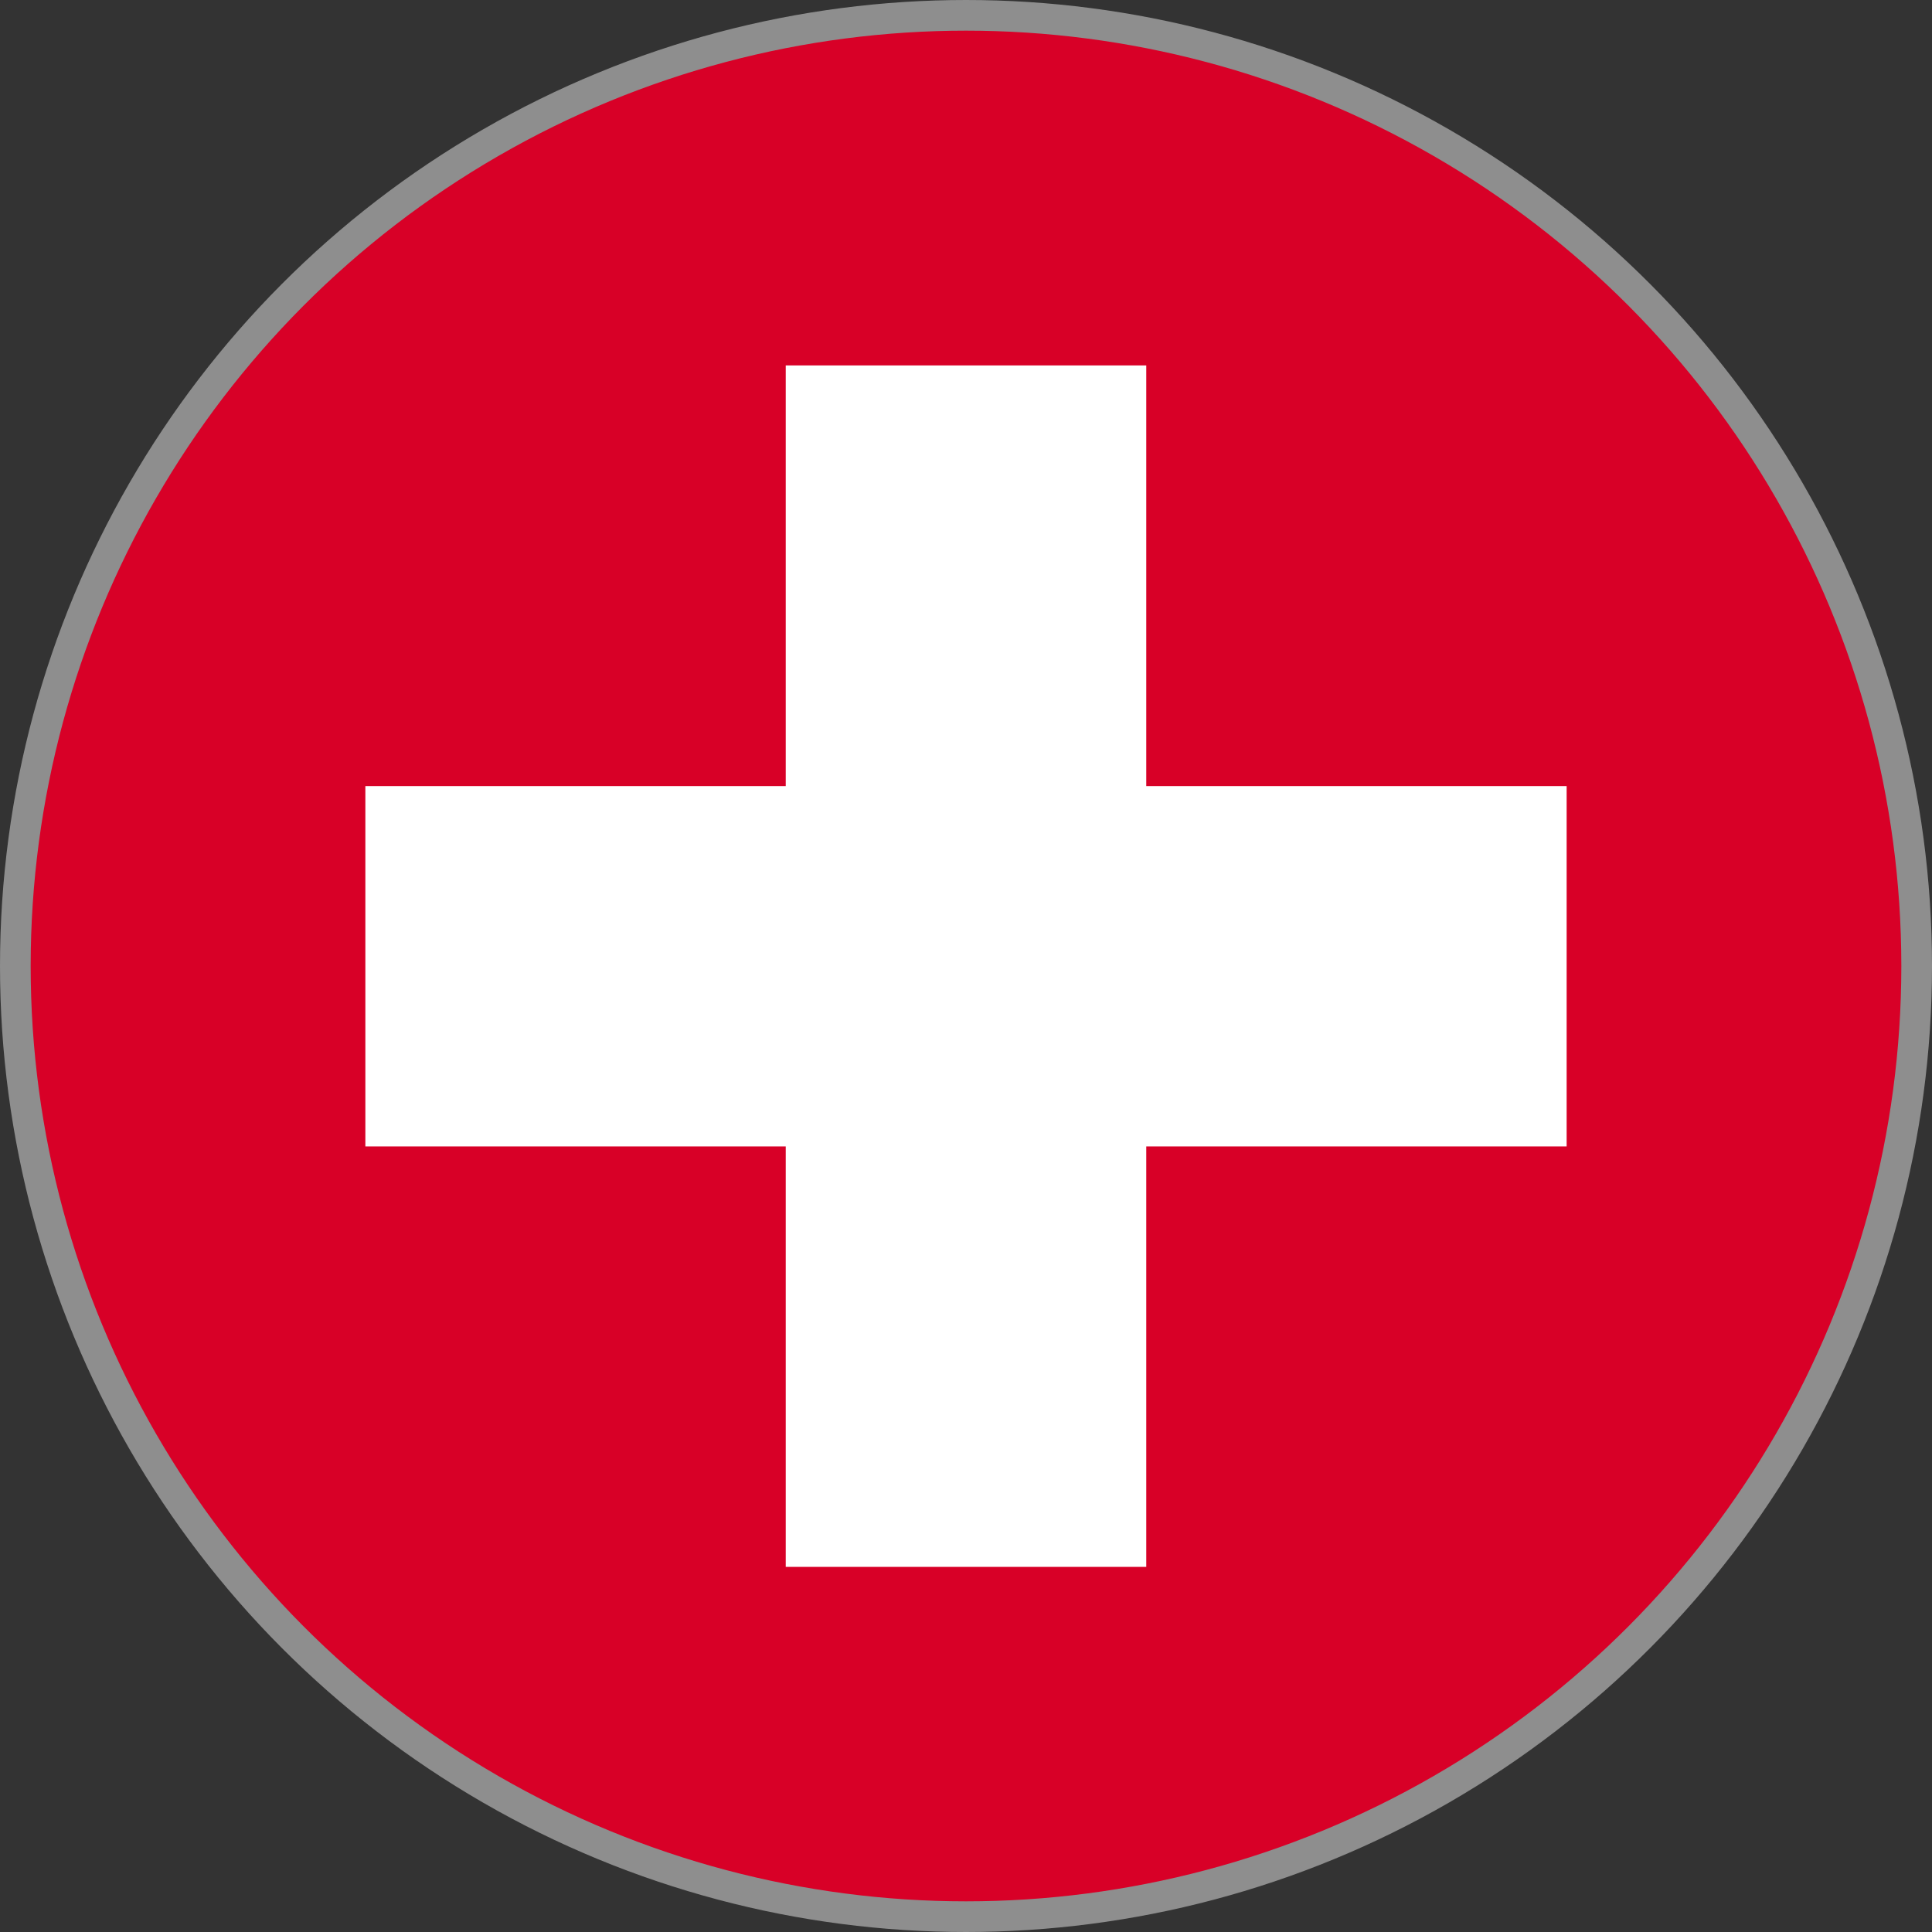 <svg xmlns="http://www.w3.org/2000/svg" xmlns:xlink="http://www.w3.org/1999/xlink" width="31.5" height="31.5" viewBox="0 0 31.5 31.5">
  <rect x="0" y="0" width="31.5" height="31.5" fill="#333333" stroke="none"/>
  <defs>
    <clipPath id="clip-path">
      <circle id="Ellipse_103" data-name="Ellipse 103" cx="15.5" cy="15.5" r="15.5" fill="none" stroke="#000" stroke-width="0.5"/>
    </clipPath>
    <clipPath id="clip-path-2">
      <rect id="Rectangle_602" data-name="Rectangle 602" width="53.725" height="31.34" fill="none"/>
    </clipPath>
  </defs>
  <g id="Switzerland" transform="translate(-1436.359 -1179.684)">
    <g id="Group_1478" data-name="Group 1478" transform="translate(1436.609 1179.934)" clip-path="url(#clip-path)">
      <g id="Group_1477" data-name="Group 1477" transform="translate(-11.362 -0.17)">
        <g id="Group_1476" data-name="Group 1476">
          <g id="Group_1475" data-name="Group 1475" clip-path="url(#clip-path-2)">
            <rect id="Rectangle_601" data-name="Rectangle 601" width="53.725" height="31.34" fill="#d80027"/>
            <path id="Path_1325" data-name="Path 1325" d="M1449.127,1199.309h6.854v-6.859h5.878v6.859h6.854v5.875h-6.854v6.855h-5.878v-6.855h-6.854Z" transform="translate(-1432.058 -1186.572)" fill="#fff"/>
          </g>
        </g>
      </g>
    </g>
    <circle id="Ellipse_104" data-name="Ellipse 104" cx="15.5" cy="15.5" r="15.5" transform="translate(1436.609 1179.934)" fill="none" stroke="#8e8e8e" stroke-width="0.5"/>
  </g>
</svg>
